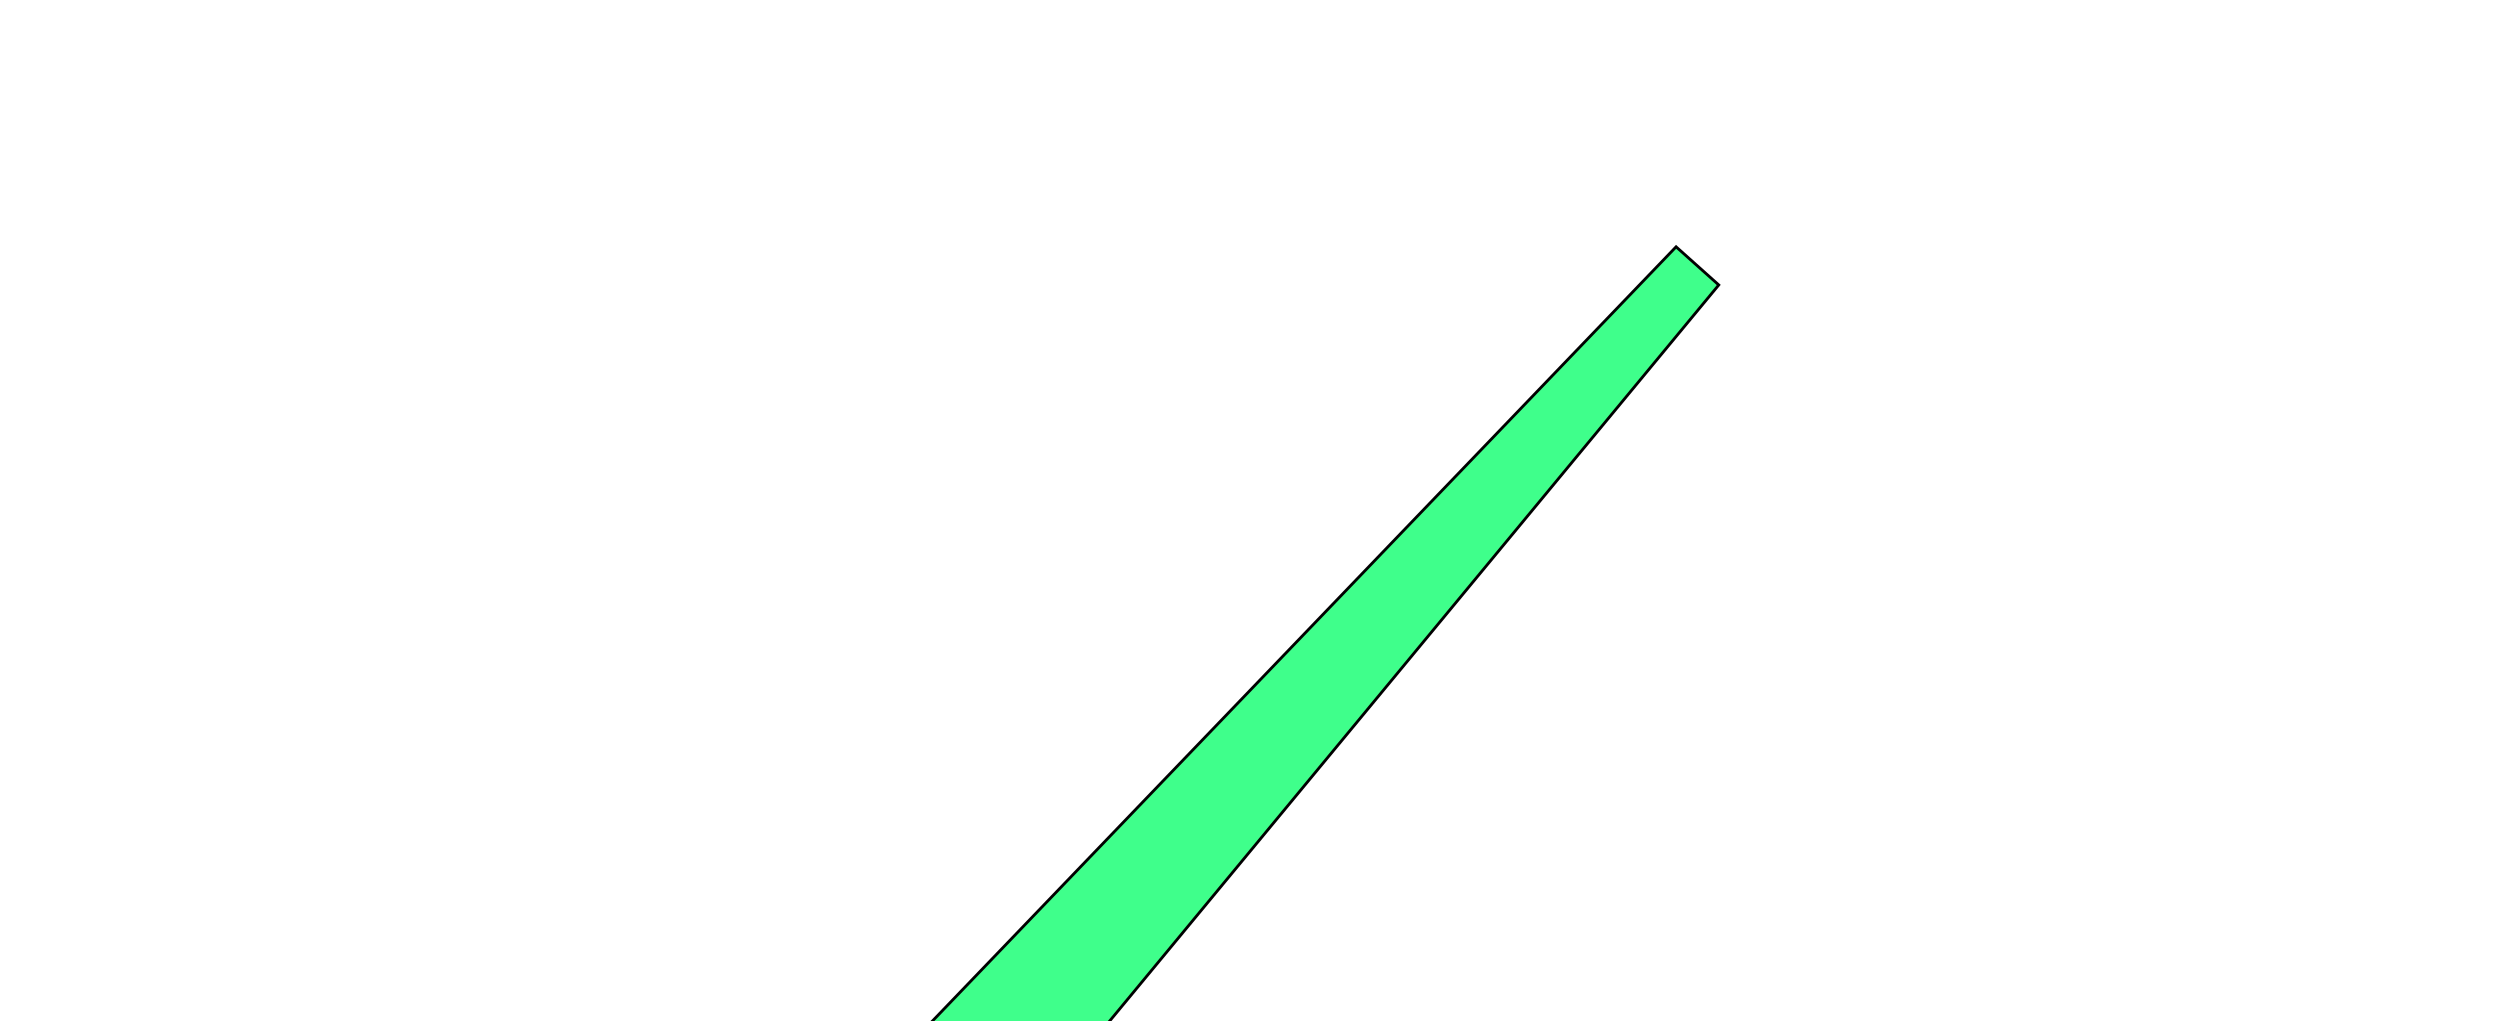 <svg width="879" height="359" viewBox="0 0 879 359" fill="none" xmlns="http://www.w3.org/2000/svg">
<g filter="url(#filter0_f_1952_1330)">
<path d="M604.315 100.194L589.311 86.779L-167.22 874.395L-495.351 986.165L-173.306 1274.11L-92.012 941.639L604.315 100.194Z" fill="url(#paint0_linear_1952_1330)"/>
<path d="M604.315 100.194L589.311 86.779L-167.22 874.395L-495.351 986.165L-173.306 1274.11L-92.012 941.639L604.315 100.194Z" stroke="black"/>
</g>
<defs>
<filter id="filter0_f_1952_1330" x="-770.32" y="-187.915" width="1649.33" height="1736.95" filterUnits="userSpaceOnUse" color-interpolation-filters="sRGB">
<feFlood flood-opacity="0" result="BackgroundImageFix"/>
<feBlend mode="normal" in="SourceGraphic" in2="BackgroundImageFix" result="shape"/>
<feGaussianBlur stdDeviation="137" result="effect1_foregroundBlur_1952_1330"/>
</filter>
<linearGradient id="paint0_linear_1952_1330" x1="-8.529" y1="765.752" x2="-344.054" y2="1141.01" gradientUnits="userSpaceOnUse">
<stop stop-color="#3FFF8B"/>
<stop offset="0.39" stop-color="#9FFFC5"/>
<stop offset="1" stop-color="white"/>
</linearGradient>
</defs>
</svg>
